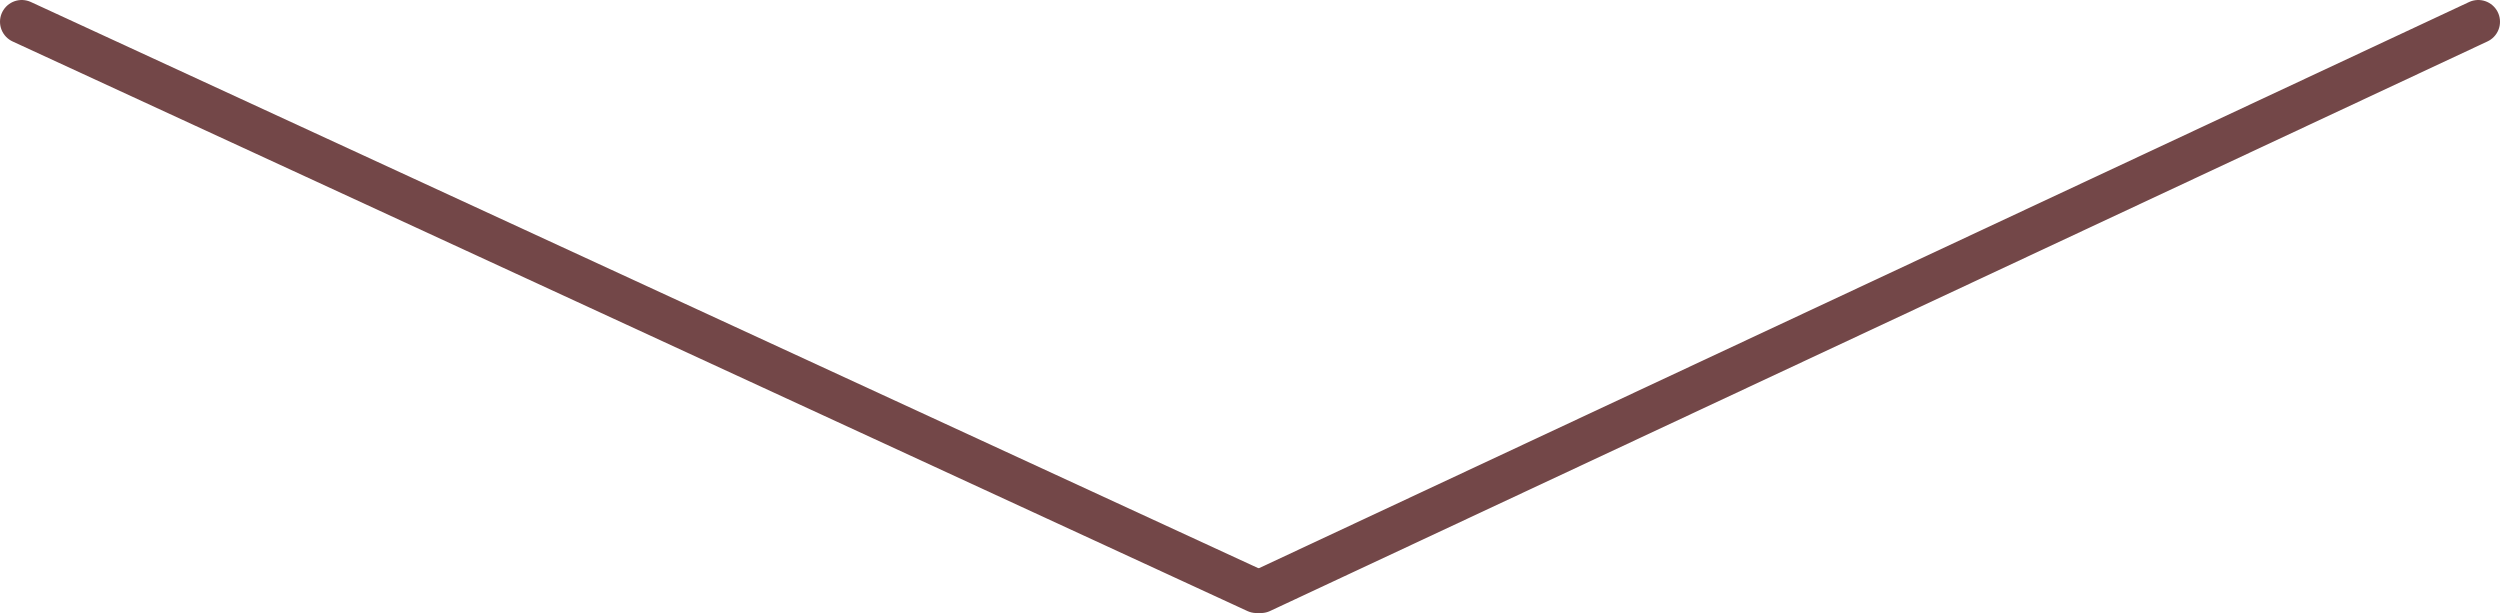 <?xml version="1.0" encoding="UTF-8"?>
<svg id="_レイヤー_2" data-name="レイヤー 2" xmlns="http://www.w3.org/2000/svg" viewBox="0 0 575 141">
  <defs>
    <style>
      .cls-1 {
        fill: none;
        stroke: #734748;
        stroke-linecap: round;
        stroke-miterlimit: 10;
        stroke-width: 10px;
      }
    </style>
  </defs>
  <g id="_レイヤー_3" data-name="レイヤー 3">
    <line class="cls-1" x1="5" y1="5" x2="289" y2="136"/>
    <line class="cls-1" x1="570" y1="5" x2="290" y2="136"/>
  </g>
</svg>